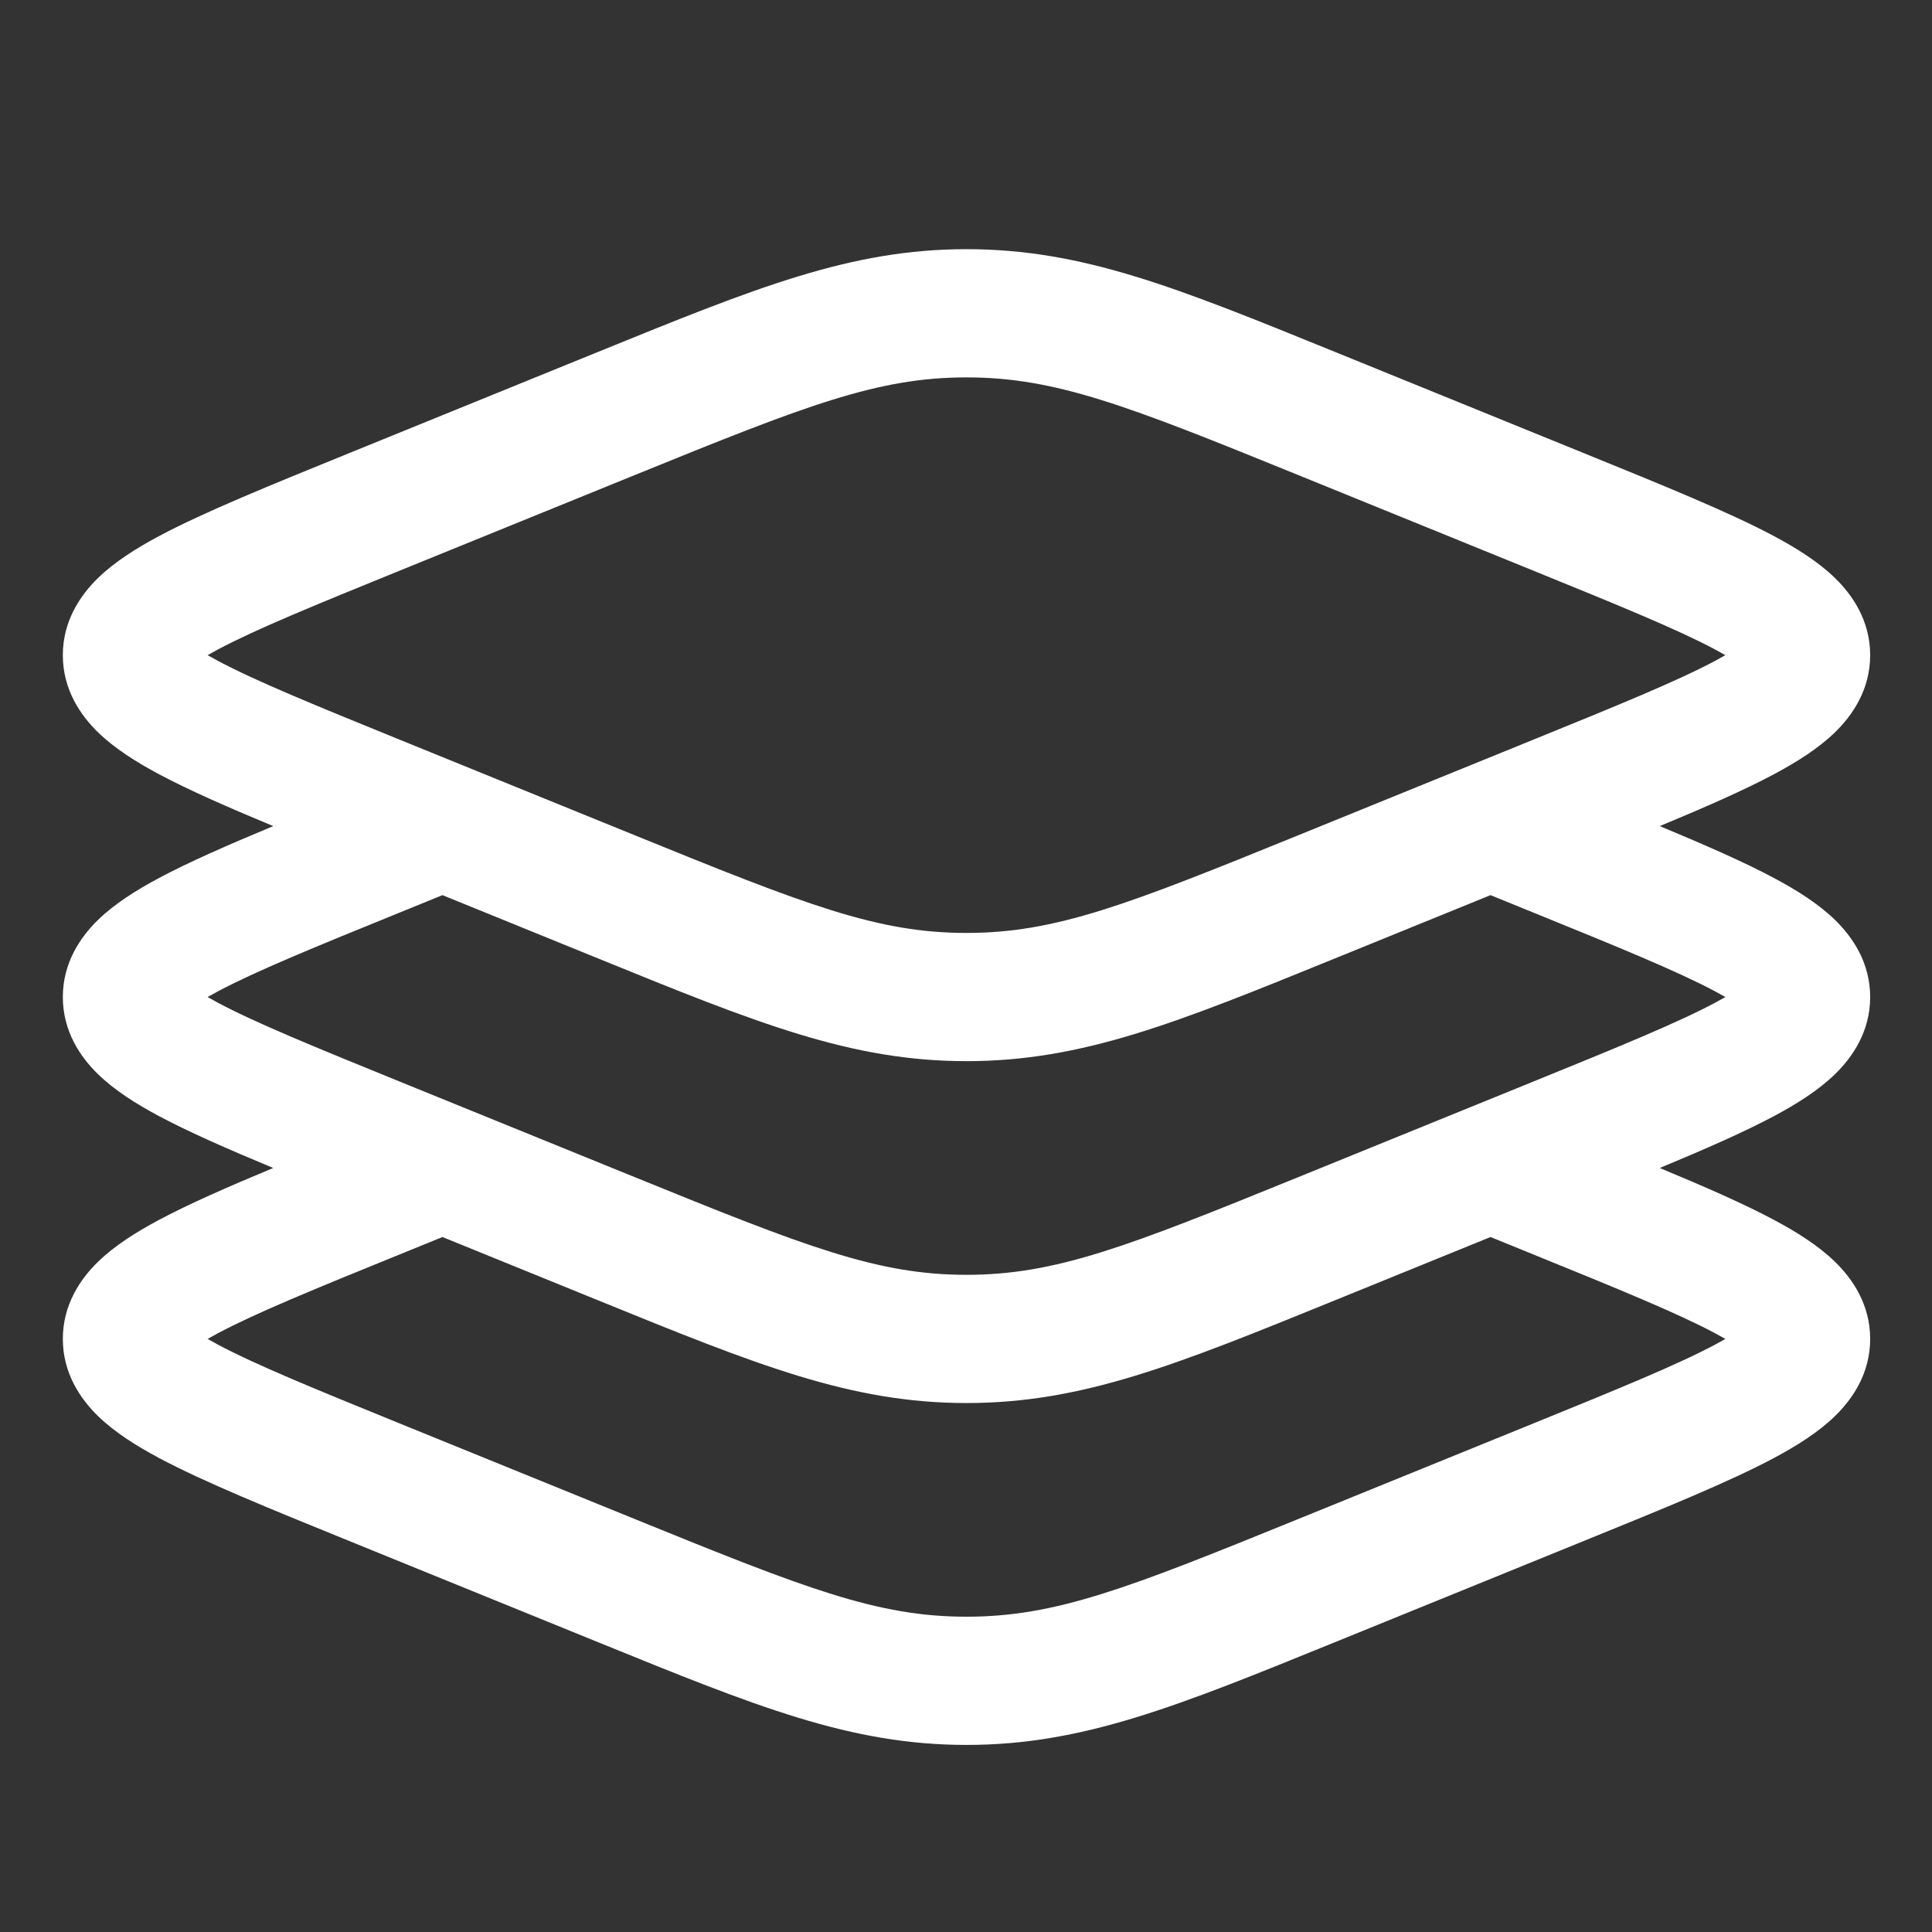 <?xml version="1.0" encoding="UTF-8"?>
<svg xmlns="http://www.w3.org/2000/svg" width="71" height="71" viewBox="0 0 71 71" fill="none">
  <rect x="0" y="0" width="71" height="71" fill="#333333" stroke="none"/>
  <mask id="mask0_804_359" style="mask-type:alpha" maskUnits="userSpaceOnUse" x="0" y="0" width="71" height="71">
    <rect width="71" height="71" fill="#D9D9D9"></rect>
  </mask>
  <g mask="url(#mask0_804_359)">
    <path fill-rule="evenodd" clip-rule="evenodd" d="M35.518 13.869C32.242 13.869 29.62 14.899 23.365 17.443L14.688 20.971C11.567 22.241 9.404 23.124 8.002 23.871C7.865 23.944 7.741 24.013 7.63 24.077C7.741 24.141 7.865 24.21 8.002 24.283C9.404 25.03 11.567 25.913 14.688 27.183L23.365 30.711C29.62 33.255 32.242 34.285 35.518 34.285C38.794 34.285 41.417 33.255 47.672 30.711L56.348 27.183C59.47 25.913 61.633 25.03 63.035 24.283C63.172 24.21 63.295 24.141 63.406 24.077C63.295 24.013 63.172 23.944 63.035 23.871C61.633 23.124 59.47 22.241 56.348 20.971L47.672 17.443C41.417 14.899 38.794 13.869 35.518 13.869ZM22.001 12.923C27.799 10.564 31.258 9.157 35.518 9.157C39.779 9.157 43.238 10.564 49.036 12.923C49.154 12.971 49.273 13.02 49.393 13.068L58.209 16.654C61.158 17.853 63.547 18.825 65.186 19.698C66.016 20.141 66.82 20.642 67.44 21.247C68.077 21.868 68.728 22.81 68.728 24.077C68.728 25.344 68.077 26.286 67.44 26.907C66.82 27.512 66.016 28.013 65.186 28.456C64.1 29.035 62.685 29.657 60.995 30.359C62.685 31.062 64.1 31.683 65.186 32.263C66.016 32.705 66.82 33.206 67.44 33.811C68.077 34.432 68.728 35.374 68.728 36.641C68.728 37.908 68.077 38.85 67.44 39.471C66.82 40.076 66.016 40.577 65.186 41.02C64.1 41.599 62.685 42.221 60.995 42.923C62.685 43.626 64.1 44.247 65.186 44.827C66.016 45.269 66.82 45.77 67.44 46.375C68.077 46.996 68.728 47.938 68.728 49.205C68.728 50.472 68.077 51.414 67.44 52.035C66.82 52.64 66.016 53.141 65.186 53.584C63.547 54.458 61.158 55.429 58.209 56.628L49.393 60.214C49.273 60.263 49.154 60.311 49.036 60.359C43.238 62.718 39.779 64.125 35.518 64.125C31.258 64.125 27.799 62.718 22.001 60.359C21.883 60.311 21.764 60.263 21.644 60.214L12.827 56.628C9.878 55.429 7.49 54.458 5.85 53.584C5.021 53.141 4.217 52.64 3.597 52.035C2.96 51.414 2.309 50.472 2.309 49.205C2.309 47.938 2.96 46.996 3.597 46.375C4.217 45.77 5.021 45.269 5.85 44.827C6.937 44.247 8.352 43.626 10.041 42.923C8.352 42.221 6.937 41.599 5.85 41.02C5.021 40.577 4.217 40.076 3.597 39.471C2.96 38.85 2.309 37.908 2.309 36.641C2.309 35.374 2.96 34.432 3.597 33.811C4.217 33.206 5.021 32.705 5.85 32.263C6.937 31.683 8.352 31.062 10.041 30.359C8.352 29.657 6.937 29.035 5.85 28.456C5.021 28.013 4.217 27.512 3.597 26.907C2.96 26.286 2.309 25.344 2.309 24.077C2.309 22.81 2.96 21.868 3.597 21.247C4.217 20.642 5.021 20.141 5.85 19.698C7.49 18.825 9.878 17.853 12.827 16.654L21.644 13.068C21.764 13.02 21.883 12.971 22.001 12.923ZM16.26 32.896L14.688 33.536C11.567 34.805 9.404 35.688 8.002 36.435C7.865 36.508 7.741 36.577 7.63 36.641C7.741 36.705 7.865 36.774 8.002 36.847C9.404 37.594 11.567 38.477 14.688 39.747L23.365 43.275C29.62 45.819 32.242 46.849 35.518 46.849C38.794 46.849 41.417 45.819 47.672 43.275L56.348 39.747C59.47 38.477 61.633 37.594 63.035 36.847C63.172 36.774 63.295 36.705 63.406 36.641C63.295 36.577 63.172 36.508 63.035 36.435C61.633 35.688 59.47 34.805 56.348 33.536L54.776 32.896L49.393 35.086C49.273 35.135 49.154 35.183 49.036 35.231C43.238 37.59 39.779 38.997 35.518 38.997C31.258 38.997 27.799 37.59 22.001 35.231C21.883 35.183 21.764 35.135 21.644 35.086L16.26 32.896ZM16.26 45.46L14.688 46.1C11.567 47.369 9.404 48.252 8.002 48.999C7.865 49.073 7.741 49.141 7.63 49.205C7.741 49.269 7.865 49.338 8.002 49.411C9.404 50.158 11.567 51.041 14.688 52.311L23.365 55.839C29.62 58.383 32.242 59.413 35.518 59.413C38.794 59.413 41.417 58.383 47.672 55.839L56.348 52.311C59.47 51.041 61.633 50.158 63.035 49.411C63.172 49.338 63.295 49.269 63.406 49.205C63.295 49.141 63.172 49.073 63.035 48.999C61.633 48.252 59.47 47.369 56.348 46.1L54.776 45.46L49.393 47.65C49.273 47.699 49.154 47.747 49.036 47.795C43.238 50.154 39.779 51.561 35.518 51.561C31.258 51.561 27.799 50.154 22.001 47.795C21.883 47.747 21.764 47.699 21.644 47.65L16.26 45.46Z" fill="white"></path>
  </g>
</svg>
